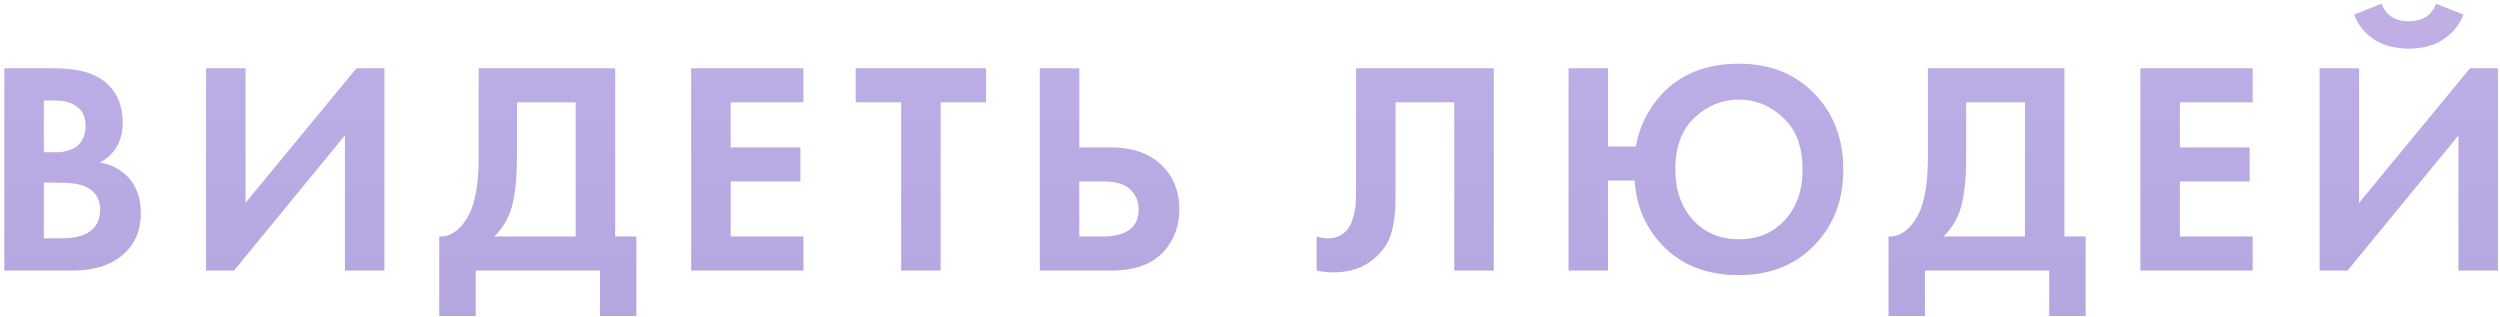 <?xml version="1.0" encoding="UTF-8"?> <svg xmlns="http://www.w3.org/2000/svg" width="536" height="68" viewBox="0 0 536 68" fill="none"> <path d="M0.94 14.645H11.665C16.388 14.645 19.92 15.555 22.26 17.375C24.947 19.455 26.29 22.445 26.29 26.345C26.29 30.202 24.665 33.04 21.415 34.86C23.625 35.207 25.51 36.117 27.07 37.59C29.15 39.583 30.19 42.292 30.19 45.715C30.19 49.355 28.955 52.28 26.485 54.49C23.842 56.83 20.18 58 15.5 58H0.94V14.645ZM9.39 21.535V32.65H11.795C12.228 32.65 12.618 32.65 12.965 32.65C13.355 32.607 13.897 32.477 14.59 32.26C15.327 32.043 15.933 31.762 16.41 31.415C16.93 31.025 17.385 30.462 17.775 29.725C18.165 28.945 18.36 28.035 18.36 26.995C18.36 25.132 17.753 23.767 16.54 22.9C15.327 21.99 13.767 21.535 11.86 21.535H9.39ZM9.39 39.15V51.11H13.03C15.543 51.11 17.472 50.72 18.815 49.94C20.592 48.9 21.48 47.232 21.48 44.935C21.48 42.595 20.418 40.948 18.295 39.995C17.082 39.432 15.153 39.15 12.51 39.15H9.39ZM44.185 14.645H52.635V43.505L76.425 14.645H82.405V58H73.955V29.01L50.165 58H44.185V14.645ZM102.636 14.645H131.886V50.72H136.436V67.75H128.636V58H101.986V67.75H94.186V50.72C95.659 50.763 97.002 50.243 98.216 49.16C99.429 48.033 100.382 46.603 101.076 44.87C102.116 42.227 102.636 38.435 102.636 33.495V14.645ZM110.826 21.925V33.495C110.826 38.912 110.327 42.942 109.331 45.585C108.551 47.578 107.424 49.29 105.951 50.72H123.436V21.925H110.826ZM172.245 14.645V21.925H156.645V31.61H171.595V38.89H156.645V50.72H172.245V58H148.195V14.645H172.245ZM211.413 21.925H201.663V58H193.213V21.925H183.463V14.645H211.413V21.925ZM222.943 58V14.645H231.393V31.61H238.153C242.66 31.61 246.213 32.802 248.813 35.185C251.5 37.655 252.843 40.883 252.843 44.87C252.843 47.817 252.063 50.417 250.503 52.67C248.076 56.223 243.981 58 238.218 58H222.943ZM231.393 38.89V50.72H236.333C241.533 50.72 244.133 48.77 244.133 44.87C244.133 43.223 243.548 41.815 242.378 40.645C241.251 39.475 239.28 38.89 236.463 38.89H231.393ZM290.742 14.645H320.252V58H311.802V21.925H299.192V41.165C299.192 42.812 299.17 44.047 299.127 44.87C299.084 45.693 298.932 46.863 298.672 48.38C298.412 49.897 297.935 51.24 297.242 52.41C296.549 53.537 295.639 54.577 294.512 55.53C292.259 57.437 289.377 58.39 285.867 58.39C284.654 58.39 283.462 58.26 282.292 58V50.72C283.159 50.98 283.96 51.11 284.697 51.11C286.257 51.11 287.557 50.59 288.597 49.55C289.29 48.857 289.789 47.903 290.092 46.69C290.439 45.477 290.634 44.437 290.677 43.57C290.72 42.703 290.742 41.338 290.742 39.475V14.645ZM344.752 31.415H350.732C351.469 27.168 353.289 23.463 356.192 20.3C360.265 15.88 365.812 13.67 372.832 13.67C379.462 13.67 384.835 15.793 388.952 20.04C393.112 24.287 395.192 29.725 395.192 36.355C395.192 42.942 393.112 48.358 388.952 52.605C384.835 56.852 379.462 58.975 372.832 58.975C366.289 58.975 361.024 57.047 357.037 53.19C353.05 49.333 350.862 44.502 350.472 38.695H344.752V58H336.302V14.645H344.752V31.415ZM362.952 47.145C365.465 49.918 368.759 51.305 372.832 51.305C376.905 51.305 380.199 49.918 382.712 47.145C385.225 44.372 386.482 40.775 386.482 36.355C386.482 31.502 385.095 27.797 382.322 25.24C379.592 22.64 376.429 21.34 372.832 21.34C369.235 21.34 366.05 22.64 363.277 25.24C360.547 27.797 359.182 31.502 359.182 36.355C359.182 40.775 360.439 44.372 362.952 47.145ZM413.351 14.645H442.601V50.72H447.151V67.75H439.351V58H412.701V67.75H404.901V50.72C406.374 50.763 407.717 50.243 408.931 49.16C410.144 48.033 411.097 46.603 411.791 44.87C412.831 42.227 413.351 38.435 413.351 33.495V14.645ZM421.541 21.925V33.495C421.541 38.912 421.042 42.942 420.046 45.585C419.266 47.578 418.139 49.29 416.666 50.72H434.151V21.925H421.541ZM482.961 14.645V21.925H467.361V31.61H482.311V38.89H467.361V50.72H482.961V58H458.911V14.645H482.961ZM497.332 14.645H505.782V43.505L529.572 14.645H535.552V58H527.102V29.01L503.312 58H497.332V14.645ZM504.742 3.14L510.592 0.8C511.545 3.313 513.495 4.57 516.442 4.57C519.388 4.57 521.338 3.313 522.292 0.8L528.142 3.14C527.275 5.393 525.823 7.17 523.787 8.47C521.793 9.77 519.345 10.42 516.442 10.42C513.538 10.42 511.068 9.77 509.032 8.47C507.038 7.17 505.608 5.393 504.742 3.14Z" fill="#E9E3F9"></path> <path d="M0.94 14.645H11.665C16.388 14.645 19.92 15.555 22.26 17.375C24.947 19.455 26.29 22.445 26.29 26.345C26.29 30.202 24.665 33.04 21.415 34.86C23.625 35.207 25.51 36.117 27.07 37.59C29.15 39.583 30.19 42.292 30.19 45.715C30.19 49.355 28.955 52.28 26.485 54.49C23.842 56.83 20.18 58 15.5 58H0.94V14.645ZM9.39 21.535V32.65H11.795C12.228 32.65 12.618 32.65 12.965 32.65C13.355 32.607 13.897 32.477 14.59 32.26C15.327 32.043 15.933 31.762 16.41 31.415C16.93 31.025 17.385 30.462 17.775 29.725C18.165 28.945 18.36 28.035 18.36 26.995C18.36 25.132 17.753 23.767 16.54 22.9C15.327 21.99 13.767 21.535 11.86 21.535H9.39ZM9.39 39.15V51.11H13.03C15.543 51.11 17.472 50.72 18.815 49.94C20.592 48.9 21.48 47.232 21.48 44.935C21.48 42.595 20.418 40.948 18.295 39.995C17.082 39.432 15.153 39.15 12.51 39.15H9.39ZM44.185 14.645H52.635V43.505L76.425 14.645H82.405V58H73.955V29.01L50.165 58H44.185V14.645ZM102.636 14.645H131.886V50.72H136.436V67.75H128.636V58H101.986V67.75H94.186V50.72C95.659 50.763 97.002 50.243 98.216 49.16C99.429 48.033 100.382 46.603 101.076 44.87C102.116 42.227 102.636 38.435 102.636 33.495V14.645ZM110.826 21.925V33.495C110.826 38.912 110.327 42.942 109.331 45.585C108.551 47.578 107.424 49.29 105.951 50.72H123.436V21.925H110.826ZM172.245 14.645V21.925H156.645V31.61H171.595V38.89H156.645V50.72H172.245V58H148.195V14.645H172.245ZM211.413 21.925H201.663V58H193.213V21.925H183.463V14.645H211.413V21.925ZM222.943 58V14.645H231.393V31.61H238.153C242.66 31.61 246.213 32.802 248.813 35.185C251.5 37.655 252.843 40.883 252.843 44.87C252.843 47.817 252.063 50.417 250.503 52.67C248.076 56.223 243.981 58 238.218 58H222.943ZM231.393 38.89V50.72H236.333C241.533 50.72 244.133 48.77 244.133 44.87C244.133 43.223 243.548 41.815 242.378 40.645C241.251 39.475 239.28 38.89 236.463 38.89H231.393ZM290.742 14.645H320.252V58H311.802V21.925H299.192V41.165C299.192 42.812 299.17 44.047 299.127 44.87C299.084 45.693 298.932 46.863 298.672 48.38C298.412 49.897 297.935 51.24 297.242 52.41C296.549 53.537 295.639 54.577 294.512 55.53C292.259 57.437 289.377 58.39 285.867 58.39C284.654 58.39 283.462 58.26 282.292 58V50.72C283.159 50.98 283.96 51.11 284.697 51.11C286.257 51.11 287.557 50.59 288.597 49.55C289.29 48.857 289.789 47.903 290.092 46.69C290.439 45.477 290.634 44.437 290.677 43.57C290.72 42.703 290.742 41.338 290.742 39.475V14.645ZM344.752 31.415H350.732C351.469 27.168 353.289 23.463 356.192 20.3C360.265 15.88 365.812 13.67 372.832 13.67C379.462 13.67 384.835 15.793 388.952 20.04C393.112 24.287 395.192 29.725 395.192 36.355C395.192 42.942 393.112 48.358 388.952 52.605C384.835 56.852 379.462 58.975 372.832 58.975C366.289 58.975 361.024 57.047 357.037 53.19C353.05 49.333 350.862 44.502 350.472 38.695H344.752V58H336.302V14.645H344.752V31.415ZM362.952 47.145C365.465 49.918 368.759 51.305 372.832 51.305C376.905 51.305 380.199 49.918 382.712 47.145C385.225 44.372 386.482 40.775 386.482 36.355C386.482 31.502 385.095 27.797 382.322 25.24C379.592 22.64 376.429 21.34 372.832 21.34C369.235 21.34 366.05 22.64 363.277 25.24C360.547 27.797 359.182 31.502 359.182 36.355C359.182 40.775 360.439 44.372 362.952 47.145ZM413.351 14.645H442.601V50.72H447.151V67.75H439.351V58H412.701V67.75H404.901V50.72C406.374 50.763 407.717 50.243 408.931 49.16C410.144 48.033 411.097 46.603 411.791 44.87C412.831 42.227 413.351 38.435 413.351 33.495V14.645ZM421.541 21.925V33.495C421.541 38.912 421.042 42.942 420.046 45.585C419.266 47.578 418.139 49.29 416.666 50.72H434.151V21.925H421.541ZM482.961 14.645V21.925H467.361V31.61H482.311V38.89H467.361V50.72H482.961V58H458.911V14.645H482.961ZM497.332 14.645H505.782V43.505L529.572 14.645H535.552V58H527.102V29.01L503.312 58H497.332V14.645ZM504.742 3.14L510.592 0.8C511.545 3.313 513.495 4.57 516.442 4.57C519.388 4.57 521.338 3.313 522.292 0.8L528.142 3.14C527.275 5.393 525.823 7.17 523.787 8.47C521.793 9.77 519.345 10.42 516.442 10.42C513.538 10.42 511.068 9.77 509.032 8.47C507.038 7.17 505.608 5.393 504.742 3.14Z" fill="url(#paint0_linear)" fill-opacity="0.7"></path> <defs> <linearGradient id="paint0_linear" x1="337" y1="-105" x2="337" y2="83" gradientUnits="userSpaceOnUse"> <stop stop-color="#E6BACD"></stop> <stop offset="0.634" stop-color="#AA96DF"></stop> <stop offset="1" stop-color="#9E89D4"></stop> </linearGradient> </defs> </svg> 